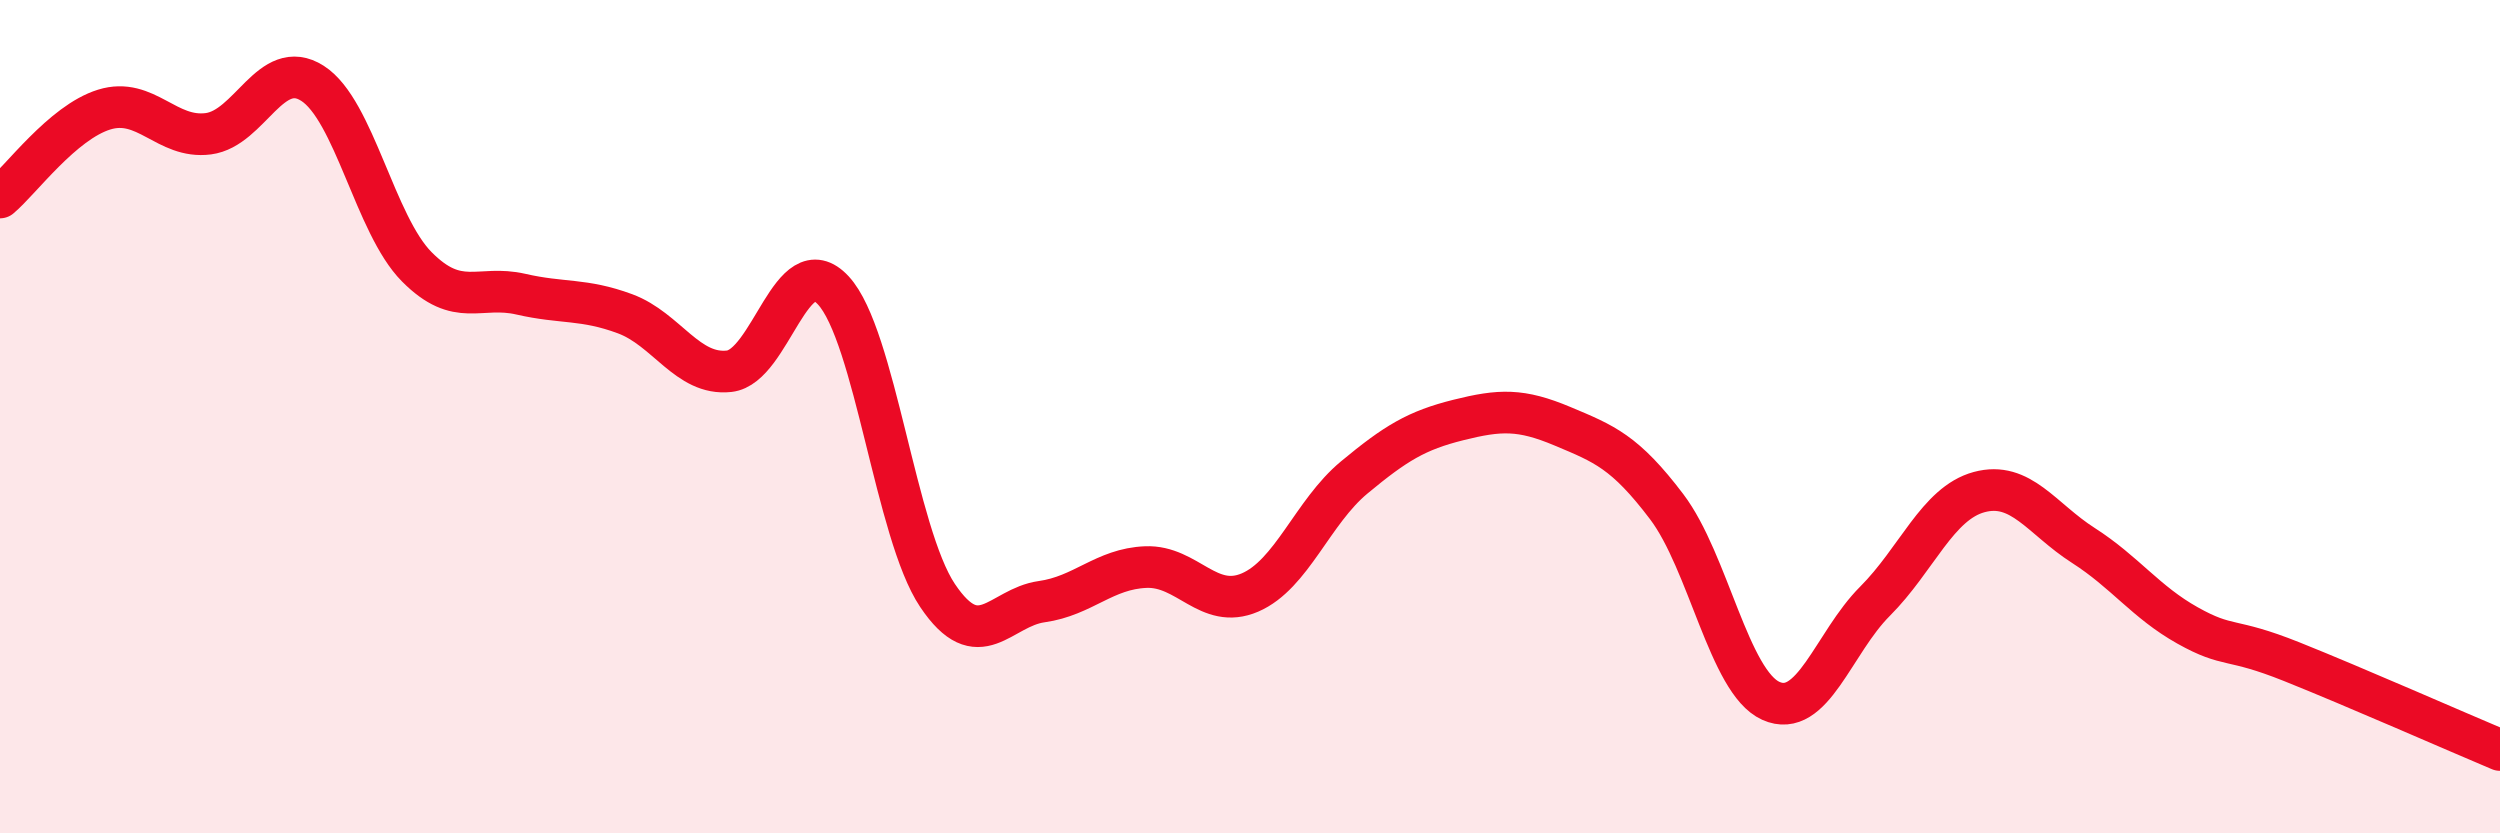 
    <svg width="60" height="20" viewBox="0 0 60 20" xmlns="http://www.w3.org/2000/svg">
      <path
        d="M 0,4.74 C 0.5,4.32 1.5,2.94 2.5,2.63 C 3.5,2.32 4,3.34 5,3.21 C 6,3.08 6.5,1.36 7.5,2 C 8.5,2.64 9,5.39 10,6.4 C 11,7.41 11.5,6.83 12.5,7.06 C 13.5,7.29 14,7.16 15,7.53 C 16,7.9 16.5,9.02 17.5,8.91 C 18.5,8.8 19,5.89 20,6.97 C 21,8.05 21.5,12.8 22.5,14.29 C 23.5,15.78 24,14.58 25,14.44 C 26,14.3 26.5,13.65 27.5,13.61 C 28.5,13.57 29,14.65 30,14.22 C 31,13.79 31.5,12.29 32.5,11.46 C 33.5,10.63 34,10.33 35,10.08 C 36,9.83 36.5,9.81 37.5,10.23 C 38.5,10.65 39,10.84 40,12.16 C 41,13.48 41.5,16.37 42.5,16.82 C 43.5,17.27 44,15.43 45,14.43 C 46,13.43 46.5,12.08 47.5,11.81 C 48.5,11.54 49,12.45 50,13.09 C 51,13.73 51.5,14.45 52.5,15.01 C 53.5,15.57 53.5,15.28 55,15.88 C 56.5,16.48 59,17.58 60,18L60 20L0 20Z"
        fill="#EB0A25"
        opacity="0.1"
        stroke-linecap="round"
        stroke-linejoin="round"
      />
      <path
        d="M 0,4.74 C 0.5,4.32 1.5,2.94 2.5,2.63 C 3.5,2.32 4,3.34 5,3.21 C 6,3.08 6.5,1.36 7.5,2 C 8.5,2.64 9,5.39 10,6.4 C 11,7.41 11.5,6.83 12.5,7.06 C 13.5,7.29 14,7.16 15,7.53 C 16,7.9 16.5,9.02 17.5,8.91 C 18.5,8.8 19,5.89 20,6.97 C 21,8.05 21.5,12.8 22.5,14.29 C 23.5,15.78 24,14.58 25,14.44 C 26,14.3 26.5,13.65 27.5,13.61 C 28.5,13.57 29,14.65 30,14.22 C 31,13.79 31.5,12.29 32.5,11.46 C 33.5,10.63 34,10.33 35,10.08 C 36,9.83 36.5,9.81 37.5,10.23 C 38.5,10.65 39,10.84 40,12.16 C 41,13.48 41.5,16.37 42.5,16.82 C 43.5,17.27 44,15.43 45,14.43 C 46,13.43 46.5,12.08 47.5,11.81 C 48.5,11.54 49,12.45 50,13.09 C 51,13.73 51.5,14.45 52.5,15.01 C 53.5,15.57 53.5,15.28 55,15.88 C 56.5,16.48 59,17.58 60,18"
        stroke="#EB0A25"
        stroke-width="1"
        fill="none"
        stroke-linecap="round"
        stroke-linejoin="round"
      />
    </svg>
  